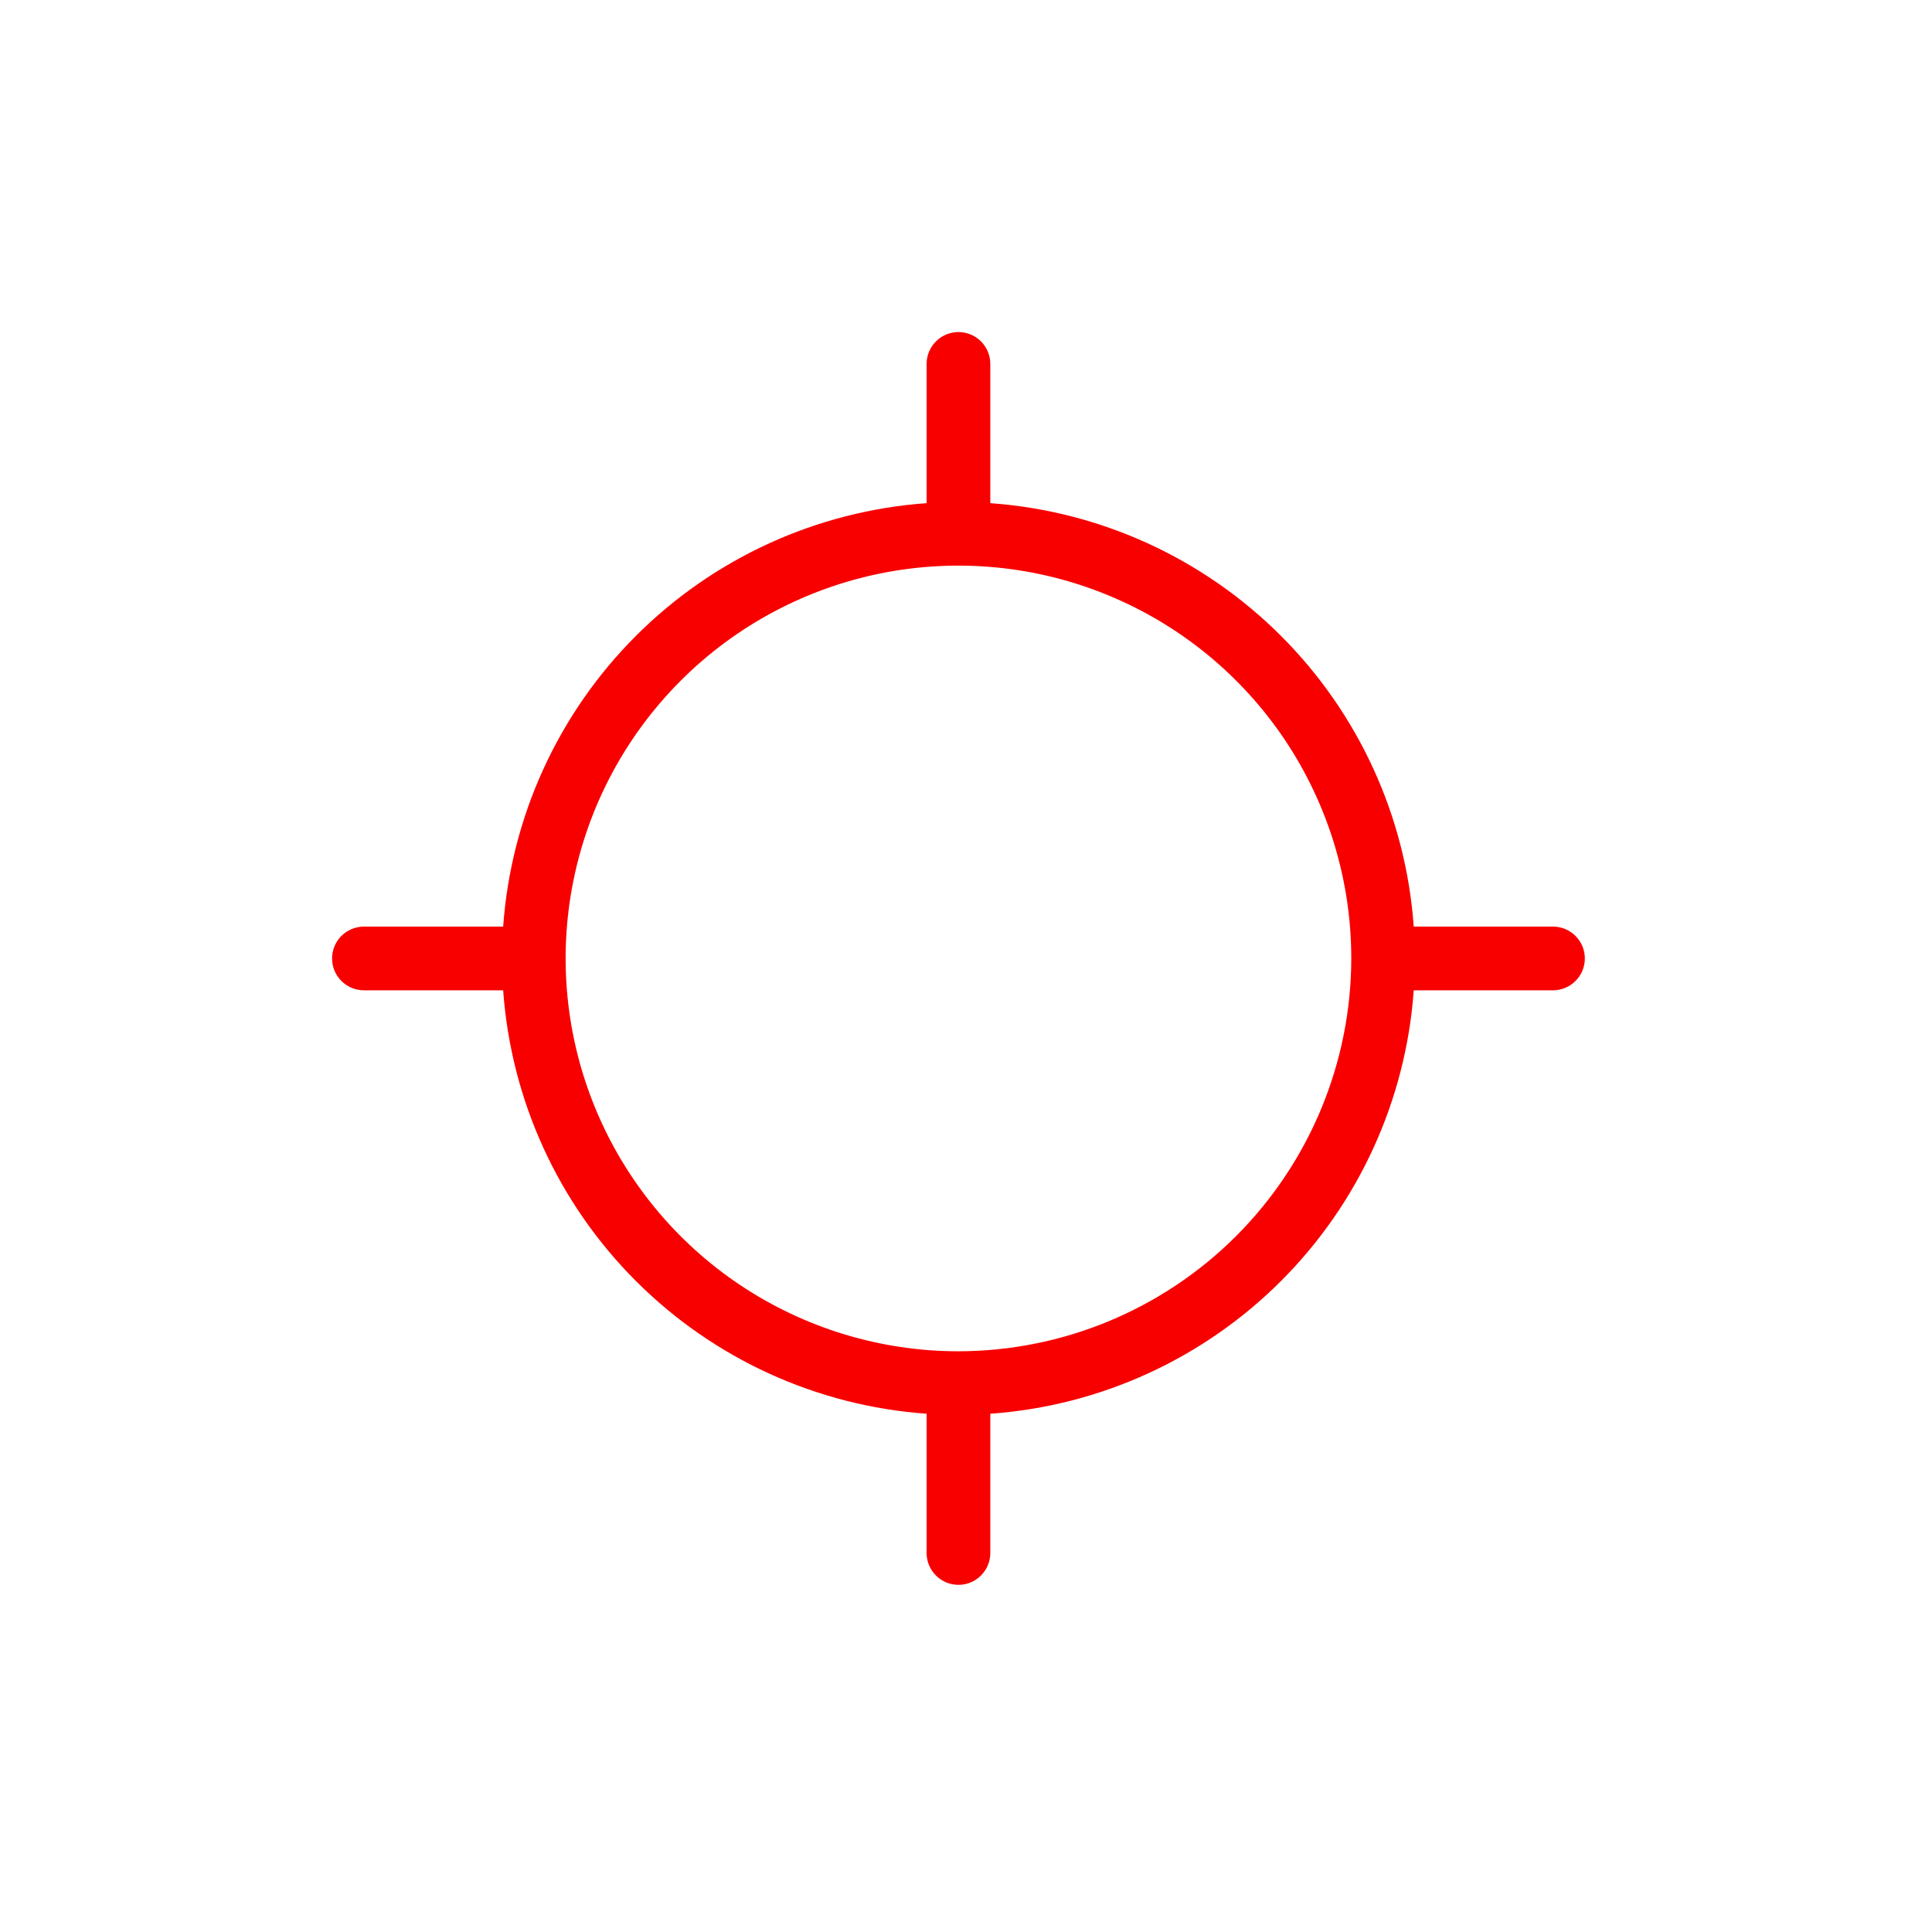 <?xml version="1.0" encoding="UTF-8"?> <svg xmlns="http://www.w3.org/2000/svg" width="64" height="64" viewBox="0 0 64 64" fill="none"><path d="M51.445 30.695H46.832C46.573 27.06 45.012 23.641 42.435 21.065C39.859 18.488 36.44 16.927 32.805 16.668V12.055C32.805 11.775 32.694 11.507 32.496 11.309C32.298 11.111 32.03 11 31.75 11C31.47 11 31.202 11.111 31.004 11.309C30.806 11.507 30.695 11.775 30.695 12.055V16.668C27.06 16.927 23.641 18.488 21.065 21.065C18.488 23.641 16.927 27.06 16.668 30.695H12.055C11.775 30.695 11.507 30.806 11.309 31.004C11.111 31.202 11 31.47 11 31.75C11 32.03 11.111 32.298 11.309 32.496C11.507 32.694 11.775 32.805 12.055 32.805H16.668C16.927 36.44 18.488 39.859 21.065 42.435C23.641 45.012 27.06 46.573 30.695 46.832V51.445C30.695 51.725 30.806 51.993 31.004 52.191C31.202 52.389 31.47 52.5 31.75 52.5C32.03 52.5 32.298 52.389 32.496 52.191C32.694 51.993 32.805 51.725 32.805 51.445V46.832C36.44 46.573 39.859 45.012 42.435 42.435C45.012 39.859 46.573 36.44 46.832 32.805H51.445C51.725 32.805 51.993 32.694 52.191 32.496C52.389 32.298 52.5 32.03 52.5 31.75C52.5 31.47 52.389 31.202 52.191 31.004C51.993 30.806 51.725 30.695 51.445 30.695ZM31.75 44.763C29.176 44.763 26.66 43.999 24.52 42.57C22.381 41.14 20.713 39.108 19.728 36.73C18.743 34.352 18.485 31.736 18.987 29.211C19.489 26.687 20.729 24.369 22.549 22.549C24.369 20.729 26.687 19.489 29.211 18.987C31.736 18.485 34.352 18.743 36.73 19.728C39.108 20.713 41.14 22.381 42.57 24.52C43.999 26.66 44.763 29.176 44.763 31.75C44.758 35.2 43.386 38.507 40.947 40.947C38.507 43.386 35.2 44.758 31.75 44.763Z" fill="#F80000"></path></svg> 